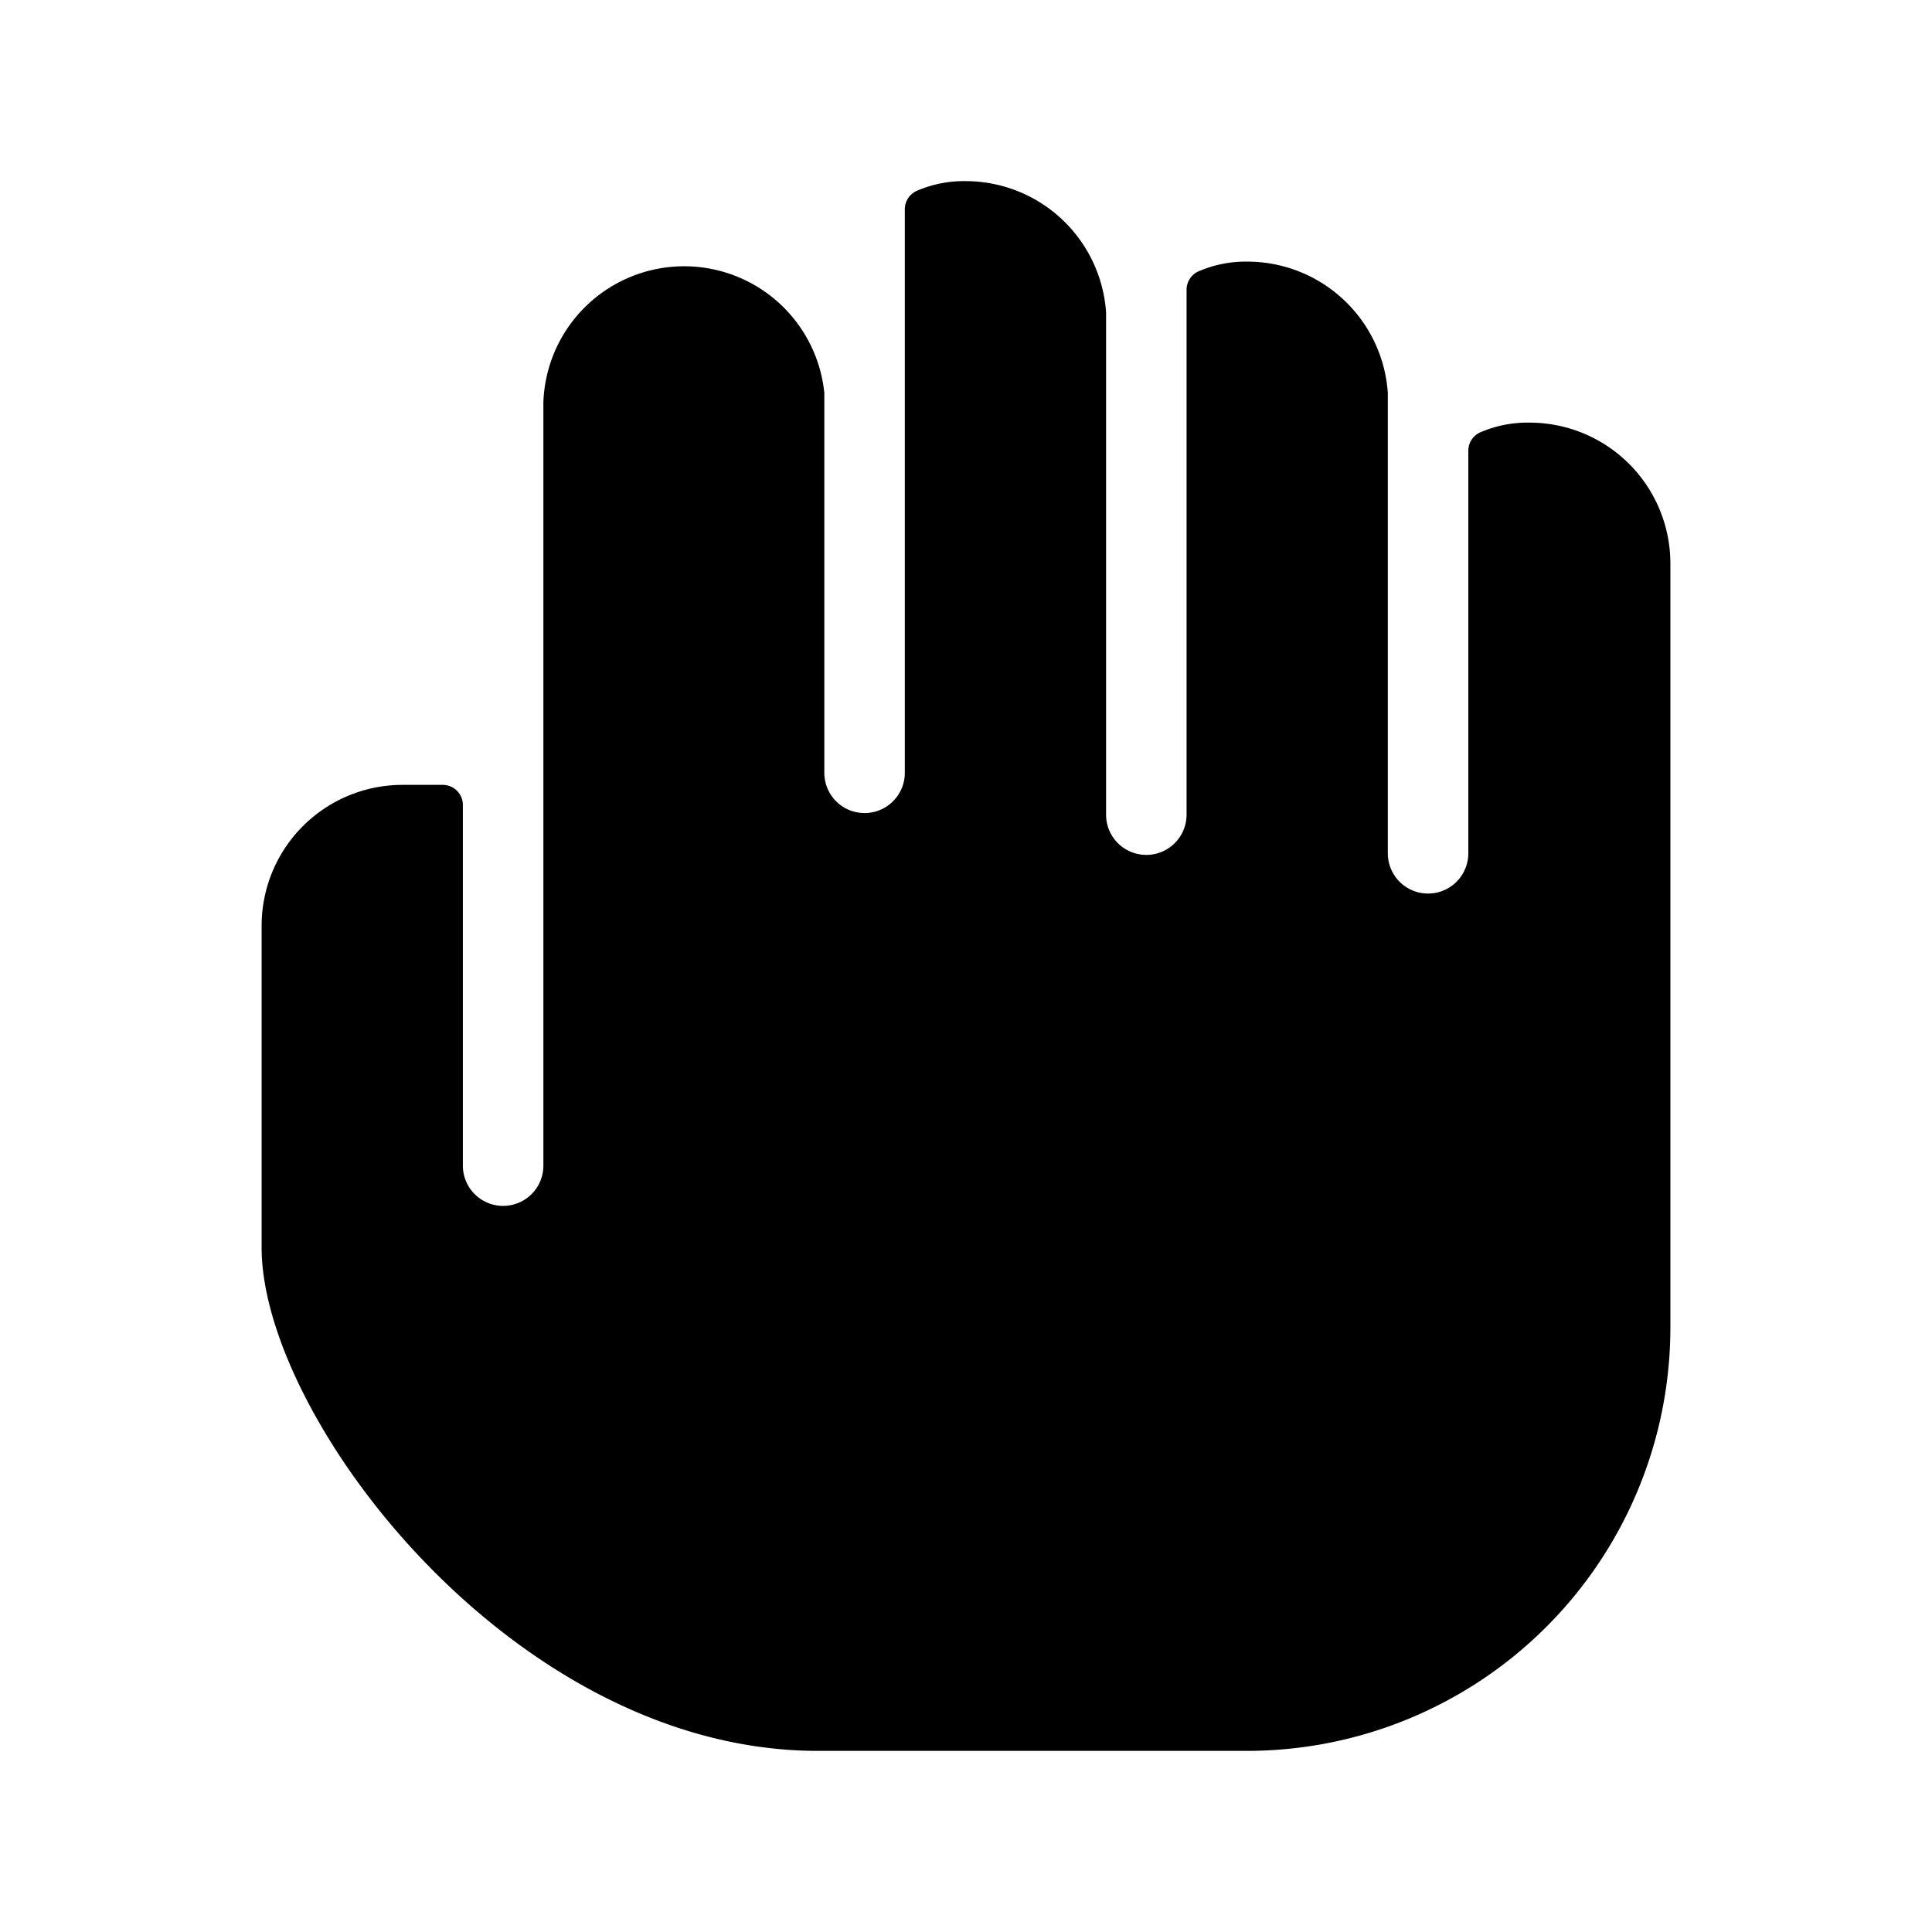 <svg xmlns="http://www.w3.org/2000/svg" viewBox="0 0 24 24"><path d="M19 5.25a1.48 1.48 0 0 0 -0.61 0.12 0.25 0.25 0 0 0 -0.15 0.23v5a0.5 0.5 0 1 1 -1 0V4.88a1.75 1.75 0 0 0 -1.74 -1.63 1.48 1.48 0 0 0 -0.61 0.12 0.25 0.25 0 0 0 -0.15 0.23v6.52a0.5 0.5 0 0 1 -1 0V3.88A1.75 1.75 0 0 0 12 2.25a1.48 1.48 0 0 0 -0.61 0.12 0.25 0.25 0 0 0 -0.15 0.23v7a0.5 0.5 0 0 1 -1 0V4.88A1.75 1.75 0 0 0 6.75 5v9.48a0.5 0.5 0 0 1 -1 0V10a0.25 0.25 0 0 0 -0.25 -0.25H5a1.75 1.75 0 0 0 -1.75 1.75v4c0 2.11 3.13 6.25 6.91 6.25h5.34a5.26 5.26 0 0 0 5.25 -5.25V7A1.75 1.75 0 0 0 19 5.25Z" fill="#000000" stroke-width="1"></path></svg>